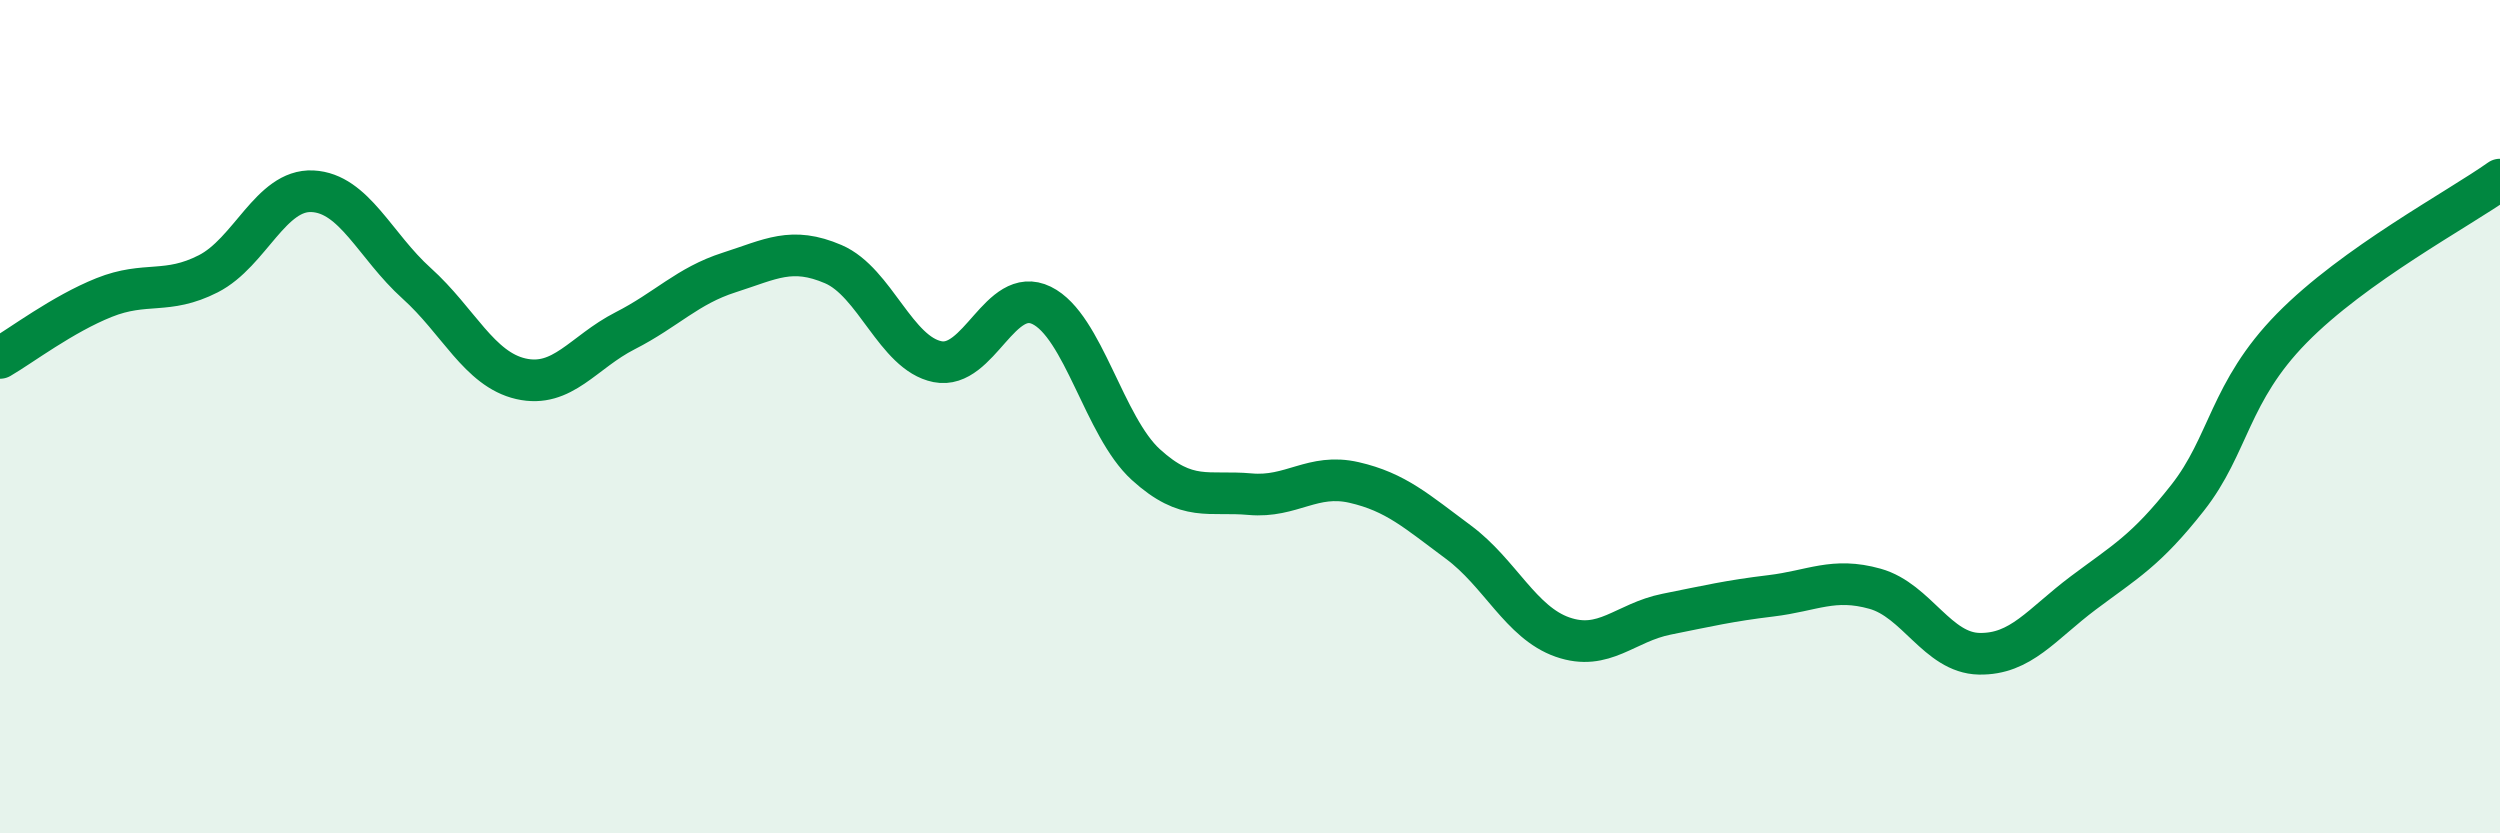 
    <svg width="60" height="20" viewBox="0 0 60 20" xmlns="http://www.w3.org/2000/svg">
      <path
        d="M 0,8.59 C 0.5,8.3 1.5,7.54 2.5,7.14 C 3.5,6.74 4,7.08 5,6.57 C 6,6.06 6.5,4.54 7.5,4.59 C 8.5,4.64 9,5.9 10,6.8 C 11,7.7 11.5,8.86 12.5,9.09 C 13.5,9.32 14,8.45 15,7.94 C 16,7.43 16.5,6.86 17.5,6.54 C 18.5,6.22 19,5.91 20,6.34 C 21,6.77 21.5,8.48 22.5,8.68 C 23.5,8.88 24,6.84 25,7.33 C 26,7.82 26.5,10.24 27.5,11.15 C 28.5,12.06 29,11.77 30,11.86 C 31,11.95 31.5,11.35 32.5,11.58 C 33.5,11.81 34,12.27 35,13.01 C 36,13.75 36.5,14.94 37.5,15.29 C 38.5,15.64 39,14.94 40,14.74 C 41,14.54 41.5,14.42 42.5,14.3 C 43.5,14.18 44,13.85 45,14.13 C 46,14.41 46.5,15.67 47.5,15.69 C 48.5,15.71 49,14.98 50,14.23 C 51,13.48 51.5,13.22 52.5,11.95 C 53.5,10.68 53.5,9.41 55,7.88 C 56.5,6.35 59,5.02 60,4.31L60 20L0 20Z"
        fill="#008740"
        opacity="0.1"
        stroke-linecap="round"
        stroke-linejoin="round"
      />
      <path
        d="M 0,8.59 C 0.5,8.3 1.5,7.54 2.5,7.14 C 3.5,6.74 4,7.08 5,6.57 C 6,6.06 6.5,4.54 7.5,4.59 C 8.5,4.64 9,5.9 10,6.8 C 11,7.7 11.5,8.86 12.5,9.09 C 13.5,9.32 14,8.45 15,7.94 C 16,7.43 16.5,6.86 17.5,6.54 C 18.5,6.22 19,5.91 20,6.34 C 21,6.77 21.5,8.48 22.5,8.68 C 23.5,8.88 24,6.84 25,7.33 C 26,7.82 26.5,10.24 27.5,11.15 C 28.5,12.06 29,11.77 30,11.86 C 31,11.95 31.5,11.35 32.5,11.58 C 33.5,11.81 34,12.27 35,13.01 C 36,13.75 36.5,14.94 37.5,15.29 C 38.5,15.64 39,14.94 40,14.74 C 41,14.54 41.5,14.42 42.5,14.3 C 43.5,14.18 44,13.85 45,14.13 C 46,14.41 46.5,15.67 47.5,15.69 C 48.5,15.71 49,14.98 50,14.23 C 51,13.48 51.5,13.22 52.5,11.95 C 53.5,10.68 53.5,9.41 55,7.88 C 56.5,6.35 59,5.02 60,4.31"
        stroke="#008740"
        stroke-width="1"
        fill="none"
        stroke-linecap="round"
        stroke-linejoin="round"
      />
    </svg>
  